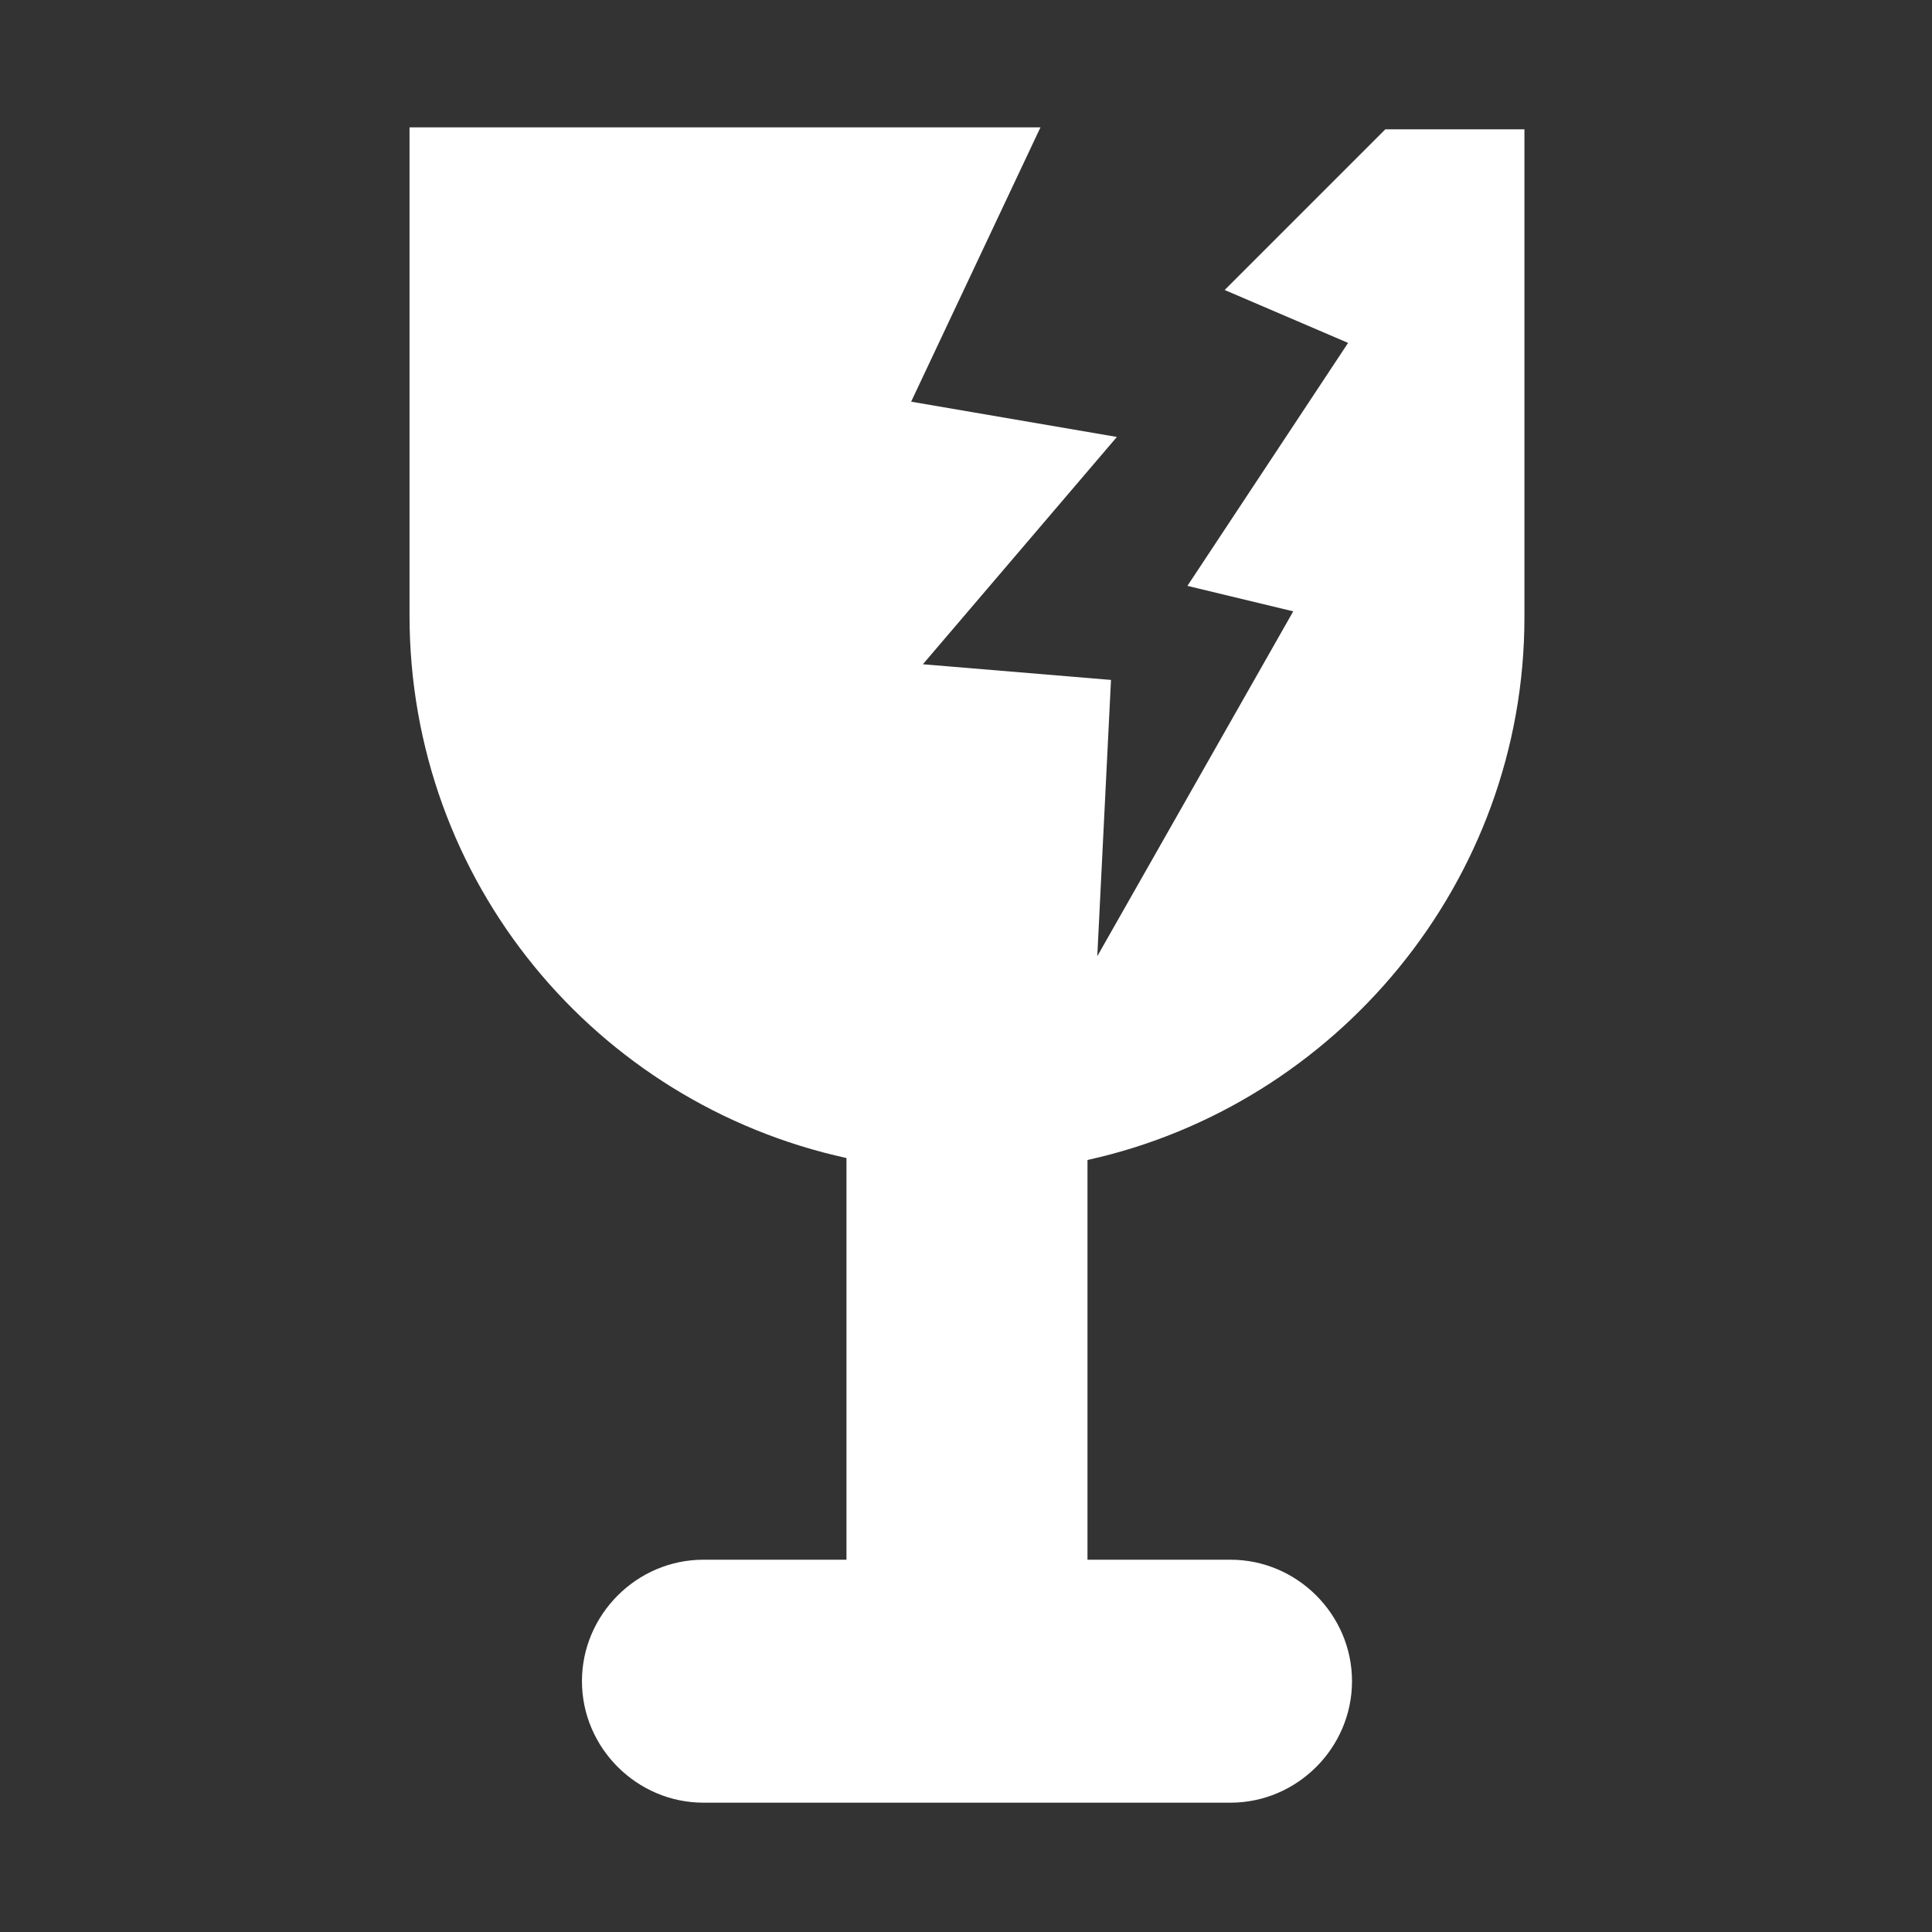 <?xml version="1.0" encoding="utf-8"?>
<!-- Generator: Adobe Illustrator 22.1.0, SVG Export Plug-In . SVG Version: 6.00 Build 0)  -->
<svg version="1.1" id="Layer_1" xmlns="http://www.w3.org/2000/svg" xmlns:xlink="http://www.w3.org/1999/xlink" x="0px" y="0px"
	 viewBox="0 0 98.6 98.6" style="enable-background:new 0 0 98.6 98.6;" xml:space="preserve">
<rect x="0" y="0" width="98.6" height="98.6" fill="#333333" stroke="none"/>
<style type="text/css">
	.st0{fill:#FFFFFF;}
</style>
<title>13</title>
<path class="st0" d="M70.7,6.6l-8.2,8.2l6.3,2.7l-8.2,12.4l5.4,1.3L56,48.8l0.7-14.1l-9.6-0.8L57,22.3l-10.5-1.8l6.6-14H20.9v24.9
	c0,13.6,9.5,24.9,22.3,27.7v20.5h-7.3c-3.4,0-6.2,2.8-6.2,6.2l0,0c0,3.4,2.8,6.2,6.2,6.2h26.9c3.4,0,6.2-2.8,6.2-6.2l0,0
	c0-3.4-2.8-6.2-6.2-6.2h-7.3V59.2C68.2,56.4,77.8,45,77.8,31.5V6.6H70.7z"/>
</svg>
